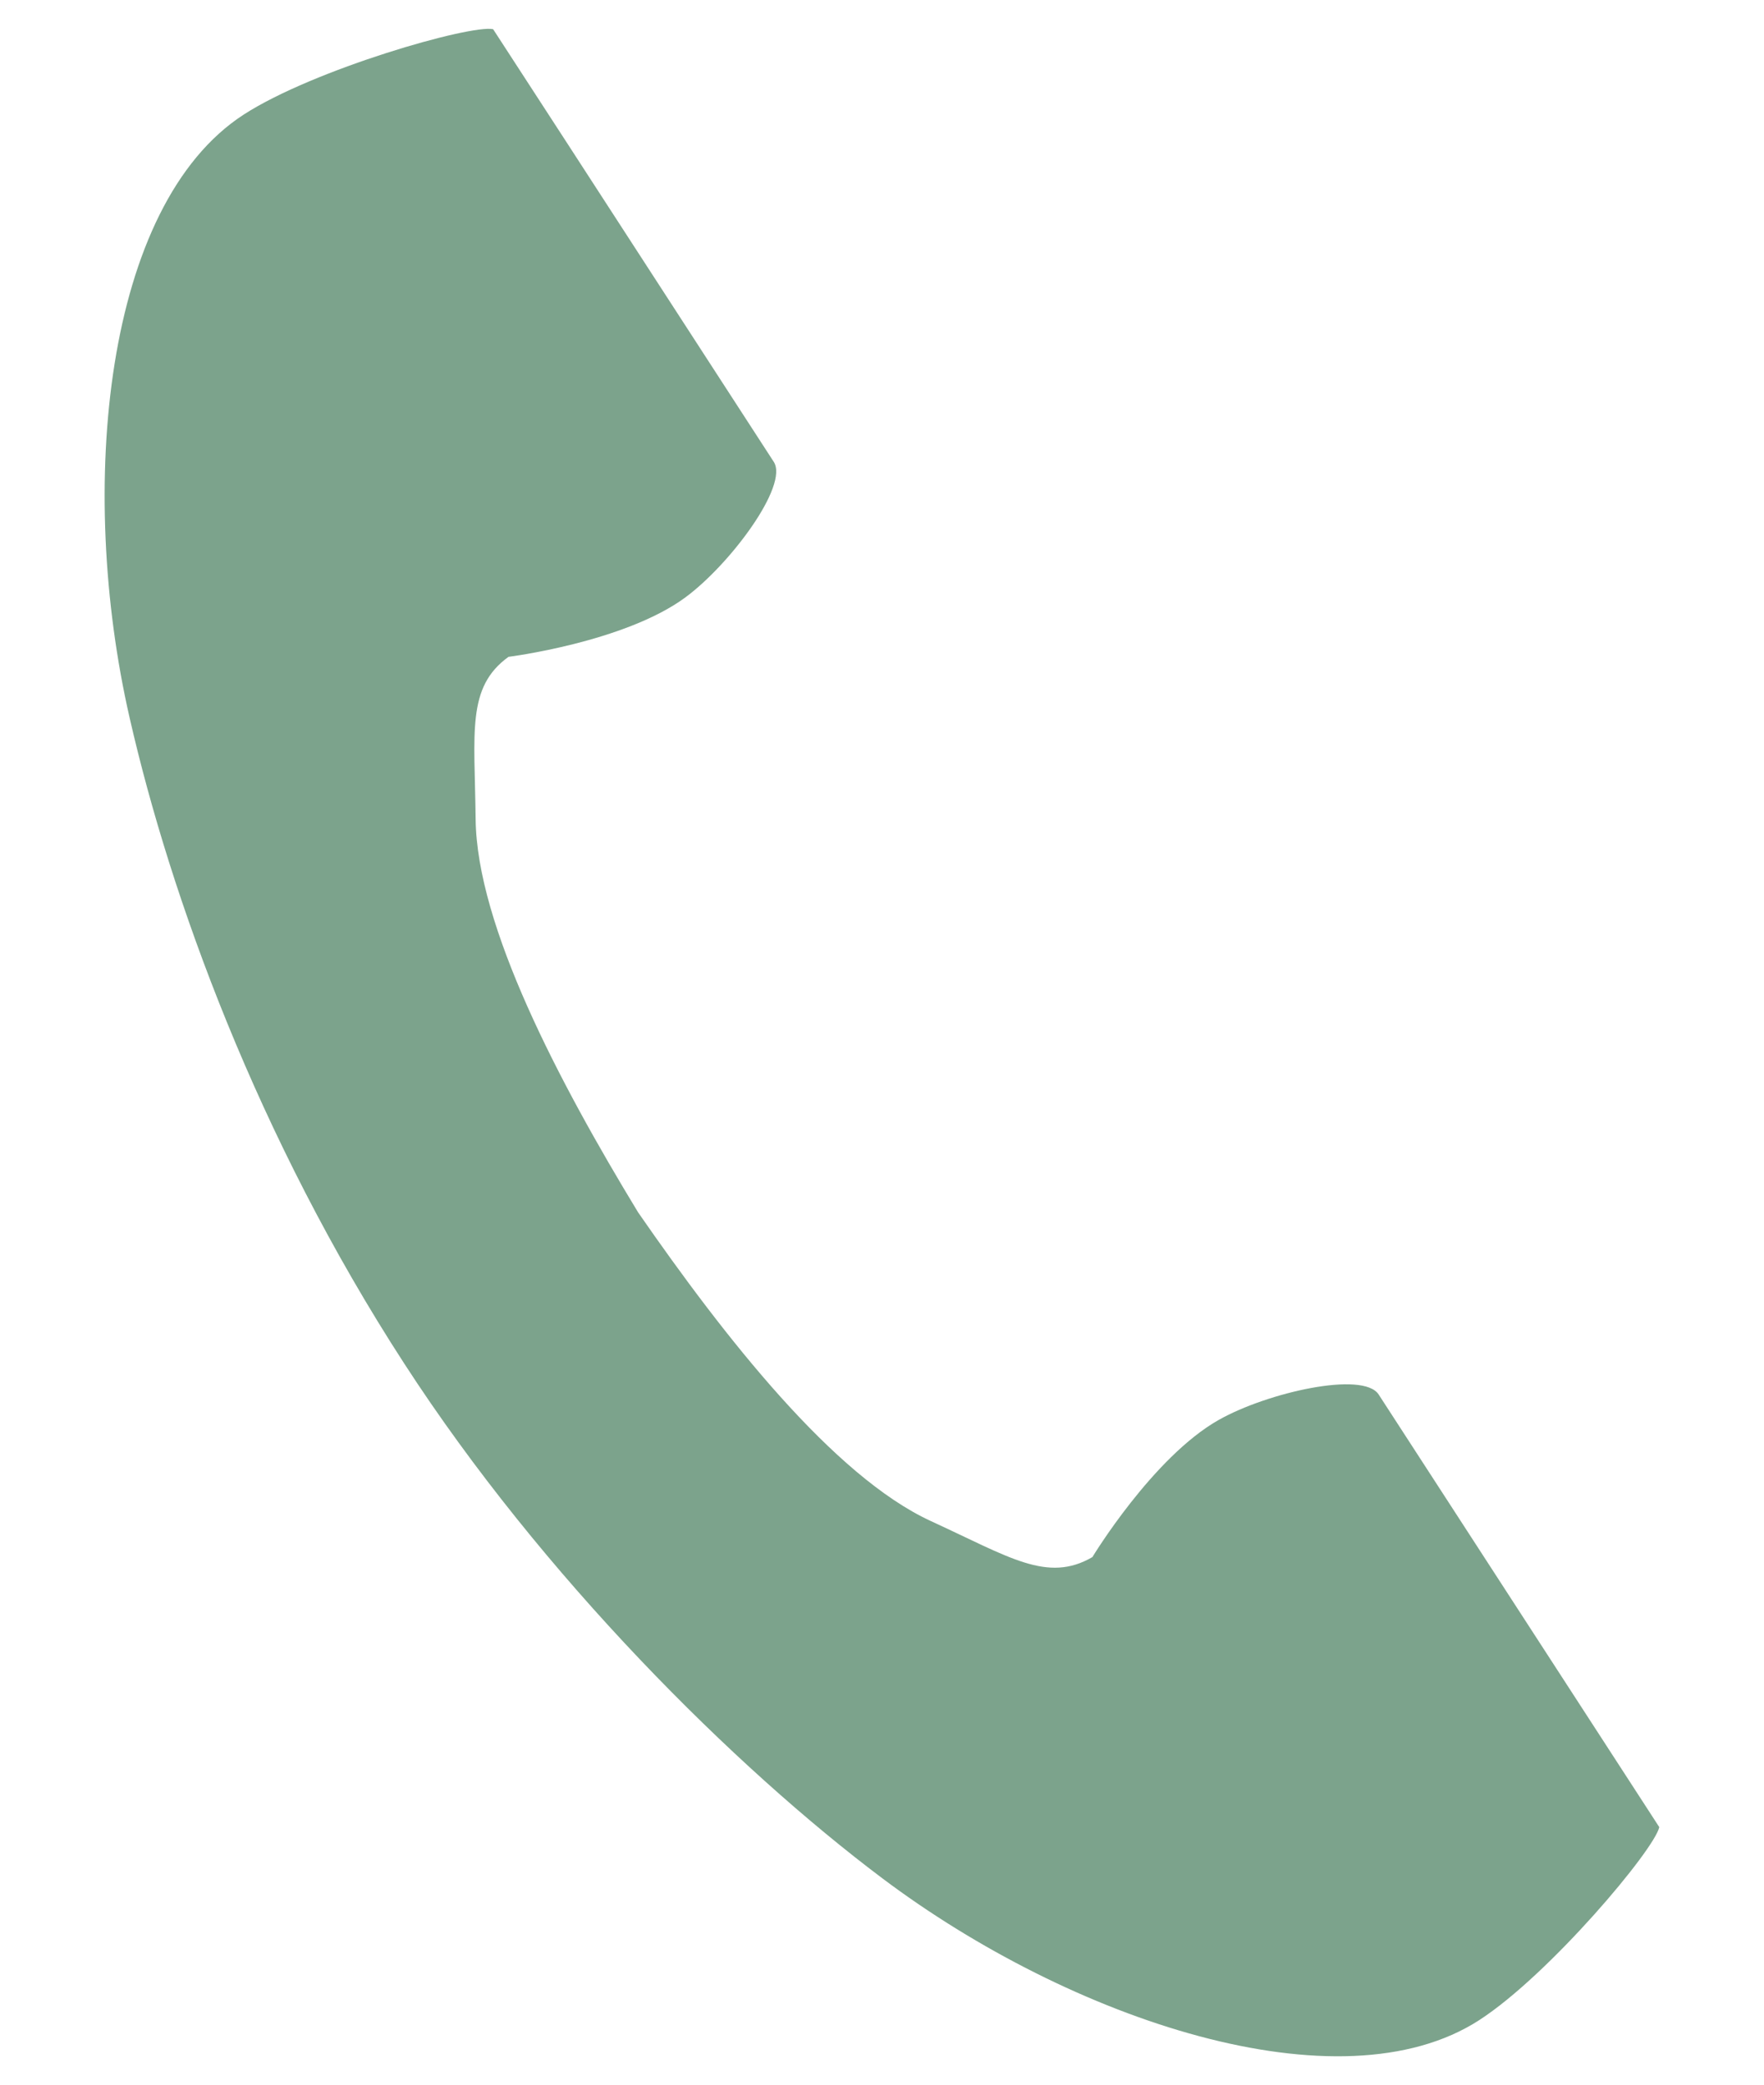 <svg width="11" height="13" viewBox="0 0 11 13" fill="none" xmlns="http://www.w3.org/2000/svg">
<path d="M1.519 0.715C0.65 1.279 0.48 3.04 0.808 4.475C1.063 5.593 1.606 7.093 2.522 8.505C3.383 9.833 4.585 11.024 5.502 11.713C6.679 12.598 8.356 13.16 9.225 12.597C9.664 12.312 10.317 11.534 10.347 11.394C10.347 11.394 9.964 10.804 9.88 10.674L8.597 8.696C8.501 8.548 7.903 8.683 7.599 8.855C7.189 9.087 6.812 9.71 6.812 9.71C6.531 9.873 6.296 9.711 5.804 9.485C5.199 9.206 4.52 8.342 3.979 7.56C3.485 6.747 2.973 5.774 2.966 5.108C2.96 4.567 2.908 4.286 3.171 4.096C3.171 4.096 3.894 4.005 4.273 3.726C4.554 3.519 4.92 3.027 4.825 2.88L3.542 0.901C3.458 0.772 3.075 0.182 3.075 0.182C2.935 0.152 1.958 0.431 1.519 0.715Z" fill="#7CA38C"/>
</svg>
